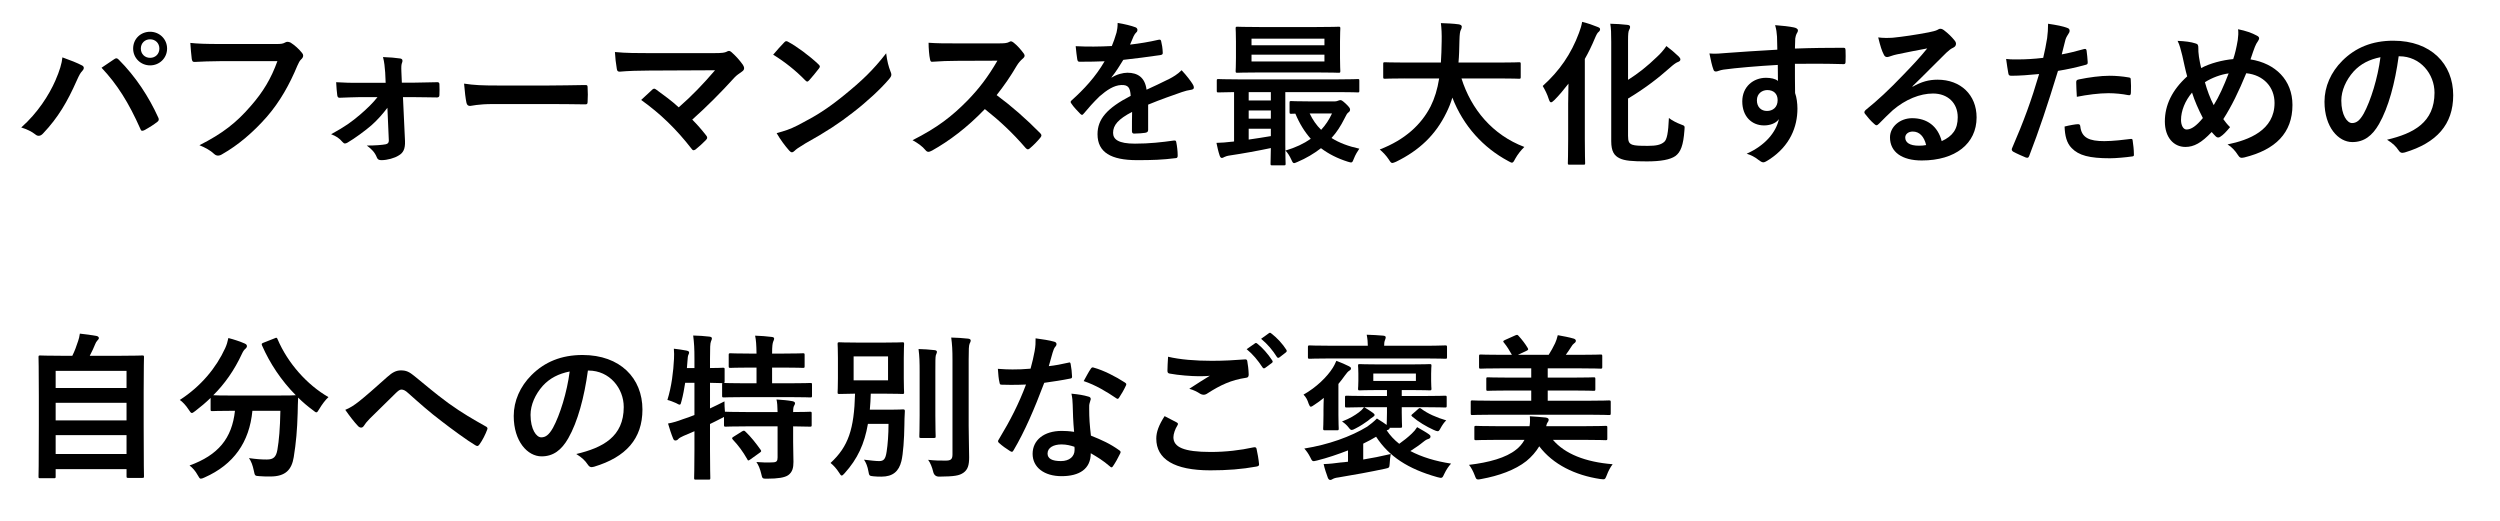 <?xml version="1.0" encoding="UTF-8"?>
<svg id="_レイヤー_2" data-name="レイヤー_2" xmlns="http://www.w3.org/2000/svg" xmlns:xlink="http://www.w3.org/1999/xlink" viewBox="0 0 350 73">
  <defs>
    <style>
      .cls-1 {
        fill: none;
      }

      .cls-2 {
        clip-path: url(#clippath);
      }
    </style>
    <clipPath id="clippath">
      <rect class="cls-1" width="350" height="73"/>
    </clipPath>
  </defs>
  <g id="_データ" data-name="データ">
    <g class="cls-2">
      <g>
        <path d="M7.747,11.288c.594-1.342.924-2.464.99-3.256,1.122.396,2.112.792,2.729,1.122.198.088.264.22.264.352,0,.154-.088.308-.22.44-.242.242-.418.55-.77,1.342-1.298,2.927-2.596,5.171-4.708,7.393-.198.22-.396.33-.616.33-.176,0-.33-.066-.506-.22-.44-.352-1.144-.704-1.936-.946,2.31-2.046,3.895-4.555,4.774-6.557ZM15.977,8.296c.11-.088.22-.132.308-.132.11,0,.198.044.33.176,2.398,2.398,4.247,5.259,5.522,8.075.066.11.088.198.088.308,0,.132-.066.242-.22.352-.418.33-1.122.792-1.826,1.166-.286.132-.44.088-.528-.198-1.628-3.675-3.256-6.249-5.435-8.56.792-.528,1.386-.946,1.76-1.188ZM23.392,6.8c0,1.32-1.056,2.354-2.376,2.354s-2.376-1.034-2.376-2.354c0-1.364,1.056-2.354,2.376-2.354s2.376,1.034,2.376,2.354ZM19.717,6.8c0,.748.55,1.298,1.298,1.298s1.298-.55,1.298-1.298-.55-1.298-1.298-1.298-1.298.55-1.298,1.298Z"/>
        <path d="M30.892,8.56c-1.43,0-2.684.066-3.63.11-.286.022-.374-.132-.418-.44-.066-.44-.154-1.584-.198-2.223.99.11,2.156.154,4.225.154h7.855c.66,0,.902-.044,1.21-.22.11-.066.22-.088.33-.088.132,0,.264.044.418.11.594.374,1.188.924,1.606,1.452.11.132.154.242.154.374,0,.198-.11.375-.308.55-.198.198-.308.418-.506.858-1.078,2.597-2.42,5.017-4.269,7.151-1.893,2.156-4.027,3.982-6.249,5.237-.198.132-.396.198-.594.198-.176,0-.374-.066-.55-.242-.506-.484-1.232-.88-2.046-1.21,3.212-1.628,5.17-3.146,7.195-5.501,1.716-1.958,2.838-3.828,3.719-6.271h-7.943Z"/>
        <path d="M54.234,15.095c-.616.814-1.342,1.65-2.2,2.42-.88.77-2.42,1.892-3.366,2.442-.154.088-.264.132-.374.132s-.22-.066-.352-.22c-.44-.528-.902-.814-1.584-1.078,2.046-1.123,2.816-1.694,4.093-2.772.99-.858,1.76-1.606,2.398-2.42h-2.531c-.924,0-1.826.066-2.772.088-.176.022-.308-.11-.33-.352-.066-.484-.11-1.056-.154-1.826,1.342.088,2.112.088,3.19.088h3.741l-.066-1.452c-.066-.792-.11-1.408-.308-2.156.836.022,1.848.11,2.398.198.33.044.396.286.286.55-.132.308-.132.594-.11,1.276l.066,1.562h1.541c1.1,0,2.42-.066,3.344-.066.264-.022.374.066.374.286.022.506.022,1.034,0,1.54,0,.198-.132.33-.374.308-.836,0-1.98-.044-3.278-.044h-1.452l.286,6.139c.044,1.145-.264,1.672-.88,2.024-.572.374-1.606.66-2.42.66-.374,0-.528-.11-.638-.374-.286-.726-.726-1.166-1.408-1.672,1.254,0,2.178-.088,2.641-.176.308-.066.44-.22.44-.528l-.198-4.577Z"/>
        <path d="M69.04,14.567c-2.178,0-3.014.264-3.234.264-.264,0-.44-.132-.506-.462-.11-.506-.242-1.54-.33-2.662,1.43.22,2.53.264,4.752.264h7.085c1.672,0,3.367-.044,5.061-.066.33-.022.396.044.396.308.044.66.044,1.408,0,2.068,0,.264-.088.352-.396.33-1.65-.022-3.279-.044-4.907-.044h-7.921Z"/>
        <path d="M99.907,7.438c1.276,0,1.54-.066,1.826-.198.11-.066.22-.11.308-.11.132,0,.264.066.374.176.594.528,1.1,1.078,1.584,1.76.11.176.176.33.176.484,0,.176-.088.33-.286.462-.462.33-.77.528-1.056.836-1.892,2.09-3.938,4.137-5.918,5.897.704.704,1.298,1.386,1.936,2.2.11.132.154.22.154.33s-.066.22-.198.352c-.44.44-.924.902-1.43,1.298-.11.066-.198.11-.286.11s-.176-.066-.264-.198c-2.134-2.75-4.356-4.907-7.063-6.843.44-.418,1.188-1.122,1.584-1.474.088-.066.176-.11.242-.11.088,0,.176.066.308.154,1.145.836,2.201,1.606,3.125,2.464,1.848-1.606,3.455-3.3,5.083-5.193l-9.264.044c-1.276,0-2.904.044-4.092.154-.286,0-.352-.132-.396-.396-.132-.77-.22-1.541-.264-2.354,1.496.154,3.278.154,4.796.154h9.021Z"/>
        <path d="M109.784,5.941c.088-.11.198-.176.308-.176.088,0,.176.044.286.11,1.123.594,2.949,1.936,4.203,3.125.132.132.198.22.198.308,0,.088-.044.176-.132.286-.33.44-1.056,1.32-1.364,1.65-.11.11-.176.176-.264.176s-.176-.066-.286-.176c-1.32-1.364-2.904-2.618-4.489-3.586.484-.594,1.123-1.276,1.541-1.716ZM111.698,17.537c2.685-1.386,4.115-2.31,6.337-4.093,2.685-2.178,4.159-3.586,6.029-5.984.132,1.1.33,1.848.616,2.574.066.154.11.286.11.418,0,.198-.11.374-.352.66-1.166,1.364-3.058,3.125-5.061,4.665-1.826,1.43-3.674,2.663-6.645,4.312-.99.594-1.276.814-1.474,1.012-.132.132-.264.22-.396.22-.11,0-.242-.088-.374-.242-.55-.616-1.232-1.518-1.76-2.442,1.122-.308,1.804-.506,2.97-1.1Z"/>
        <path d="M139.771,6.074c.792,0,1.188-.022,1.518-.198.088-.066.154-.088.242-.088.132,0,.242.088.374.176.506.396,1.012.968,1.43,1.541.066.11.11.198.11.286,0,.132-.088.286-.286.44-.286.242-.572.572-.814.968-.902,1.541-1.76,2.772-2.816,4.115,2.112,1.562,4.071,3.278,6.095,5.325.11.11.176.22.176.308s-.044.198-.154.33c-.418.506-.924,1.034-1.475,1.496-.088.088-.176.132-.264.132-.11,0-.198-.066-.308-.176-1.849-2.156-3.741-3.895-5.721-5.457-2.486,2.596-4.995,4.466-7.393,5.809-.198.088-.352.176-.506.176-.132,0-.264-.066-.374-.198-.484-.594-1.122-1.034-1.848-1.43,3.432-1.738,5.479-3.3,7.745-5.611,1.584-1.65,2.794-3.212,4.136-5.523l-5.677.022c-1.144,0-2.288.044-3.477.132-.176.022-.242-.132-.286-.374-.11-.462-.198-1.518-.198-2.289,1.188.088,2.289.088,3.719.088h6.051Z"/>
        <path d="M160.738,18.197c0,.242-.132.352-.418.396s-.946.11-1.562.11c-.198,0-.286-.132-.286-.352,0-.792,0-1.892.022-2.684-1.958,1.012-2.663,1.87-2.663,2.926,0,.924.748,1.518,3.059,1.518,2.024,0,3.785-.198,5.479-.44.198-.022.286.044.308.242.11.506.198,1.276.198,1.804.022.264-.066.418-.242.418-1.892.242-3.322.286-5.457.286-3.609,0-5.523-1.078-5.523-3.63,0-2.112,1.32-3.653,4.643-5.369-.066-1.122-.33-1.562-1.32-1.518-1.034.044-2.024.704-3.036,1.584-.946.924-1.497,1.562-2.201,2.398-.11.132-.176.198-.264.198-.066,0-.154-.066-.242-.154-.308-.308-.968-.99-1.254-1.453-.066-.088-.088-.154-.088-.198,0-.088.044-.154.154-.242,1.694-1.518,3.322-3.256,4.599-5.457-1.034.044-2.223.066-3.521.066-.198,0-.264-.11-.308-.352-.066-.352-.154-1.166-.22-1.826,1.672.088,3.389.066,5.061-.022.242-.594.44-1.123.66-1.893.088-.374.154-.748.154-1.342.968.154,1.936.396,2.508.616.176.066.264.22.264.374,0,.11-.044.242-.154.33-.132.11-.264.308-.374.528-.132.308-.242.594-.506,1.188,1.342-.154,2.684-.374,4.004-.682.242-.044.308.022.352.22.11.44.198.946.22,1.584.022.22-.066.308-.374.352-1.65.242-3.542.484-5.149.66-.506.814-.99,1.628-1.65,2.442l.022.044c.704-.462,1.606-.682,2.2-.682,1.452,0,2.464.66,2.684,2.376.858-.396,2.112-.968,3.235-1.54.418-.22,1.122-.616,1.672-1.188.726.77,1.298,1.541,1.541,1.937.132.198.176.352.176.484,0,.176-.11.264-.33.308-.462.066-.902.176-1.342.33-1.43.506-2.86.99-4.73,1.76v3.542Z"/>
        <path d="M178.117,23.148c-.22,0-.242-.022-.242-.242,0-.132.022-.814.044-2.178-1.76.374-3.938.77-5.721,1.034-.352.044-.682.154-.792.22-.088.044-.22.132-.352.132s-.242-.132-.308-.352c-.198-.594-.308-1.122-.44-1.76.77-.022,1.386-.066,2.068-.154.132,0,.264-.022.396-.044v-6.909c-1.497.022-2.068.044-2.179.044-.22,0-.242-.022-.242-.242v-1.386c0-.22.022-.242.242-.242.132,0,.771.044,2.685.044h14.126c1.915,0,2.552-.044,2.685-.044.198,0,.22.022.22.242v1.386c0,.22-.022.242-.22.242-.132,0-.77-.044-2.685-.044h-7.459v7.371c0,1.694.044,2.508.044,2.64,0,.22-.022.242-.242.242h-1.628ZM184.322,3.785c2.179,0,2.949-.044,3.081-.044.22,0,.242.022.242.264,0,.132-.044.616-.044,1.804v2.31c0,1.188.044,1.672.044,1.804,0,.242-.022.264-.242.264-.132,0-.902-.044-3.081-.044h-8.009c-2.179,0-2.927.044-3.081.044-.22,0-.242-.022-.242-.264,0-.132.044-.616.044-1.804v-2.31c0-1.188-.044-1.672-.044-1.804,0-.242.022-.264.242-.264.154,0,.902.044,3.081.044h8.009ZM177.919,14.061v-1.166h-3.103v1.166h3.103ZM177.919,16.613v-1.145h-3.103v1.145h3.103ZM177.919,18.021h-3.103v1.518c1.034-.154,2.112-.308,3.103-.484v-1.034ZM175.213,6.337h10.209v-.924h-10.209v.924ZM185.422,7.658h-10.209v.946h10.209v-.946ZM186.918,14.193c.132,0,.286-.044.396-.088s.22-.088.33-.088c.154,0,.264.044.77.506.528.506.594.66.594.814,0,.176-.066.286-.22.396-.176.11-.33.374-.594.924-.484.968-1.056,1.87-1.782,2.662,1.078.682,2.376,1.166,3.895,1.496-.242.352-.55.836-.77,1.408-.22.594-.264.594-.836.418-1.474-.462-2.707-1.1-3.763-1.893-.968.748-2.068,1.408-3.322,1.937-.22.088-.352.154-.44.154-.154,0-.242-.154-.396-.506-.242-.528-.506-.946-.814-1.254,1.408-.418,2.574-.968,3.542-1.65-.858-.968-1.584-2.135-2.156-3.521-.352.022-.506.022-.572.022-.22,0-.242-.022-.242-.264v-1.276c0-.22.022-.242.242-.242.132,0,.682.044,2.42.044h3.719ZM183.354,15.887c.418.88.946,1.65,1.606,2.289.616-.66,1.122-1.43,1.519-2.289h-3.125Z"/>
        <path d="M196.685,10.98c-1.98,0-2.662.044-2.794.044-.22,0-.242-.022-.242-.264v-1.804c0-.22.022-.242.242-.242.132,0,.814.044,2.794.044h5.039c.066-.902.088-1.892.11-2.97.022-1.056-.022-1.848-.11-2.552.682.022,1.804.066,2.53.176.22.044.396.154.396.308,0,.176-.044.286-.132.462-.11.198-.176.572-.198,1.541-.022,1.078-.044,2.09-.132,3.036h5.677c1.98,0,2.663-.044,2.794-.044.22,0,.242.022.242.242v1.804c0,.242-.022.264-.242.264-.132,0-.814-.044-2.794-.044h-5.259c1.364,4.312,4.334,7.899,8.801,9.593-.462.44-.946,1.056-1.276,1.65-.198.374-.286.55-.462.55-.11,0-.264-.088-.506-.22-3.499-1.87-6.293-4.907-7.833-8.889-.22.748-.506,1.452-.836,2.112-1.518,3.125-3.807,5.281-7.041,6.865-.264.11-.418.176-.528.176-.176,0-.264-.132-.506-.506-.352-.528-.77-.968-1.254-1.386,3.543-1.364,5.831-3.499,7.129-6.051.55-1.101.946-2.376,1.188-3.895h-4.797Z"/>
        <path d="M219.542,14.523c0-.836.022-1.849.044-2.816-.66.858-1.32,1.65-1.958,2.288-.22.198-.352.33-.484.33s-.22-.154-.33-.484c-.176-.594-.528-1.298-.836-1.805,2.333-2.09,3.983-4.466,5.083-7.437.198-.506.352-1.034.44-1.54.858.22,1.43.418,2.134.704.286.11.374.176.374.33s-.066.264-.198.374c-.176.132-.308.374-.55.946-.396.946-.858,1.914-1.386,2.838v11.244c0,2.134.044,3.212.044,3.344,0,.198-.022.22-.242.22h-1.914c-.242,0-.264-.022-.264-.22,0-.154.044-1.21.044-3.344v-4.973ZM227.926,19.011c0,.792.132,1.078.616,1.254.396.132.968.154,2.178.154,1.122,0,1.782-.132,2.267-.55.374-.308.572-1.254.66-3.345.462.352,1.101.682,1.694.902.55.198.528.198.484.77-.154,2.156-.528,3.103-1.276,3.652-.726.506-2.046.748-3.982.748-2.068,0-3.125-.088-3.829-.44-.726-.352-1.166-.924-1.166-2.398V5.875c0-1.232-.022-1.87-.132-2.552.88.022,1.584.066,2.354.154.286.022.418.11.418.286s-.066.286-.132.418c-.11.198-.154.55-.154,1.496v5.501c1.408-.88,2.707-1.914,4.071-3.234.44-.396.946-.968,1.298-1.496.594.44,1.232.99,1.716,1.452.176.176.242.286.242.44s-.154.286-.374.352c-.242.088-.66.396-1.144.836-1.628,1.453-3.564,2.927-5.809,4.269v5.214Z"/>
        <path d="M248.782,5.127c-.044-.638-.088-.946-.264-1.606.99.066,2.046.198,2.574.308.375.066.616.22.616.418,0,.176-.066.286-.198.506-.066.132-.132.352-.176.638-.022.286-.022.572-.044,1.408,2.376-.088,4.643-.11,6.755-.11.264,0,.308.044.33.33.022.55.022,1.122,0,1.672,0,.242-.11.308-.374.286-2.288-.066-4.422-.066-6.711-.044,0,1.342,0,2.75.022,4.092.22.594.33,1.452.33,2.179,0,2.552-1.034,5.214-3.917,7.107-.374.242-.66.418-.858.418s-.44-.154-.66-.33c-.506-.418-1.1-.704-1.672-.88,2.574-1.144,4.115-2.992,4.511-4.84-.44.638-1.342.88-2.068.88-1.738,0-3.059-1.254-3.059-3.366,0-2.046,1.54-3.301,3.323-3.301.66,0,1.32.132,1.672.44,0-.77-.022-1.518-.022-2.244-2.772.154-5.875.418-7.613.66-.484.066-.836.264-1.034.264-.22,0-.308-.088-.374-.308-.176-.44-.374-1.32-.55-2.222.814.088,1.518,0,2.685-.088,1.342-.11,4.181-.286,6.821-.44-.022-.682-.022-1.232-.044-1.826ZM245.965,14.039c0,.968.616,1.496,1.408,1.496.814,0,1.496-.506,1.496-1.518,0-.902-.572-1.408-1.452-1.408-.682,0-1.452.462-1.452,1.43Z"/>
        <path d="M267.767,12.146c1.232-.704,2.267-.99,3.499-.99,3.212,0,5.457,2.112,5.457,5.281,0,3.674-2.971,6.029-7.679,6.029-2.772,0-4.445-1.188-4.445-3.234,0-1.474,1.386-2.685,3.103-2.685,2.068,0,3.586,1.1,4.137,3.212,1.54-.704,2.244-1.672,2.244-3.344,0-2.002-1.408-3.322-3.454-3.322-1.827,0-3.851.814-5.633,2.332-.638.572-1.254,1.21-1.915,1.87-.154.154-.264.242-.374.242-.088,0-.198-.066-.33-.198-.462-.396-.946-.968-1.298-1.43-.132-.176-.066-.33.11-.506,1.716-1.386,3.234-2.794,5.215-4.863,1.364-1.408,2.398-2.508,3.41-3.762-1.32.242-2.882.55-4.247.836-.286.066-.572.132-.924.264-.11.044-.33.11-.44.11-.22,0-.374-.11-.484-.374-.264-.506-.462-1.122-.77-2.376.66.088,1.386.088,2.046.044,1.342-.132,3.278-.418,4.995-.748.55-.11.99-.22,1.21-.33.11-.066.308-.176.418-.176.22,0,.352.066.506.176.66.506,1.1.946,1.474,1.408.176.198.242.352.242.528,0,.22-.132.418-.374.528-.375.176-.55.33-.968.704-1.606,1.562-3.081,3.103-4.753,4.709l.022.066ZM267.789,18.417c-.638,0-1.056.374-1.056.836,0,.682.594,1.144,1.915,1.144.396,0,.682-.022,1.012-.088-.286-1.21-.946-1.892-1.871-1.892Z"/>
        <path d="M291.77,6.866c.242-.066.33.044.352.22.066.484.132,1.123.154,1.584.022.286-.044.352-.33.418-1.364.374-2.486.616-3.829.836-1.496,4.885-2.619,8.251-4.027,11.904-.11.308-.242.286-.484.22-.22-.088-1.298-.55-1.76-.814-.176-.11-.242-.286-.176-.44,1.672-3.851,2.728-6.755,3.806-10.429-1.276.132-2.816.242-3.85.242-.33,0-.418-.066-.462-.352-.088-.462-.198-1.21-.308-2.002.462.066.726.066,1.628.066,1.1,0,2.288-.066,3.564-.22.22-.88.396-1.848.55-2.75.088-.66.132-1.32.132-2.024,1.166.176,2.068.33,2.772.616.176.066.242.22.242.352,0,.088,0,.198-.11.353-.176.308-.352.528-.462.88-.22.792-.374,1.54-.528,2.09.858-.154,2.046-.44,3.125-.748ZM290.912,17.383c.22,0,.308.088.33.308.176,1.606,1.254,2.068,3.366,2.068,1.232,0,2.816-.198,3.697-.308.176-.022.242.022.264.198.088.572.176,1.32.176,1.915.022.264,0,.33-.352.352-.748.11-2.178.242-2.992.242-2.883,0-4.379-.396-5.369-1.43-.704-.704-.946-1.738-.99-3.014.682-.176,1.584-.33,1.87-.33ZM290.67,11.552c0-.308.066-.374.396-.44,1.386-.286,3.015-.506,4.291-.506.858,0,1.805.088,2.575.22.308.044.374.066.374.33.044.55.044,1.166.022,1.76,0,.374-.11.462-.418.396-.77-.154-1.782-.264-2.729-.264-1.32,0-2.992.22-4.423.506-.044-.77-.088-1.562-.088-2.002Z"/>
        <path d="M313.287,5.589c.066-.484.11-1.012.044-1.496,1.1.22,1.958.528,2.596.88.242.11.352.242.352.396,0,.11-.066.242-.154.374-.198.286-.308.484-.44.814-.132.352-.33.88-.616,1.76,3.477.55,5.875,2.882,5.875,6.381,0,3.917-2.376,6.271-6.755,7.349-.484.11-.638.044-.902-.374-.33-.528-.836-1.1-1.43-1.452,2.992-.616,6.579-1.98,6.579-5.809,0-2.222-1.541-3.917-3.961-4.159-1.078,2.619-2.046,4.599-3.212,6.425.242.33.528.726.946,1.122-.572.682-.946,1.078-1.364,1.342-.088.066-.198.11-.308.11s-.198-.044-.308-.132c-.176-.176-.352-.352-.594-.638-1.43,1.518-2.486,2.09-3.674,2.09-1.672,0-2.882-1.364-2.882-3.564,0-2.289,1.012-4.401,3.125-6.315-.242-.836-.462-1.937-.682-2.905-.22-.858-.352-1.452-.66-2.068,1.056.044,1.892.154,2.486.352.352.088.418.242.418.638,0,.352,0,.682.088,1.254.11.638.176,1.034.308,1.562,1.232-.66,2.993-1.122,4.489-1.254.242-.704.44-1.518.638-2.685ZM305.343,16.789c0,.748.308,1.342.77,1.342.66,0,1.364-.484,2.289-1.606-.638-1.232-1.166-2.442-1.518-3.564-.968,1.144-1.541,2.552-1.541,3.829ZM309.92,14.721c.748-1.21,1.386-2.618,2.09-4.444-1.034.132-2.332.594-3.322,1.232.286,1.056.748,2.311,1.232,3.212Z"/>
        <path d="M335.814,7.878c-.506,3.74-1.43,7.173-2.75,9.483-.946,1.65-2.09,2.53-3.74,2.53-1.937,0-3.895-2.068-3.895-5.655,0-2.112.902-4.137,2.486-5.721,1.848-1.848,4.181-2.816,7.151-2.816,5.281,0,8.383,3.257,8.383,7.635,0,4.093-2.311,6.667-6.777,8.009-.462.132-.66.044-.946-.396-.242-.374-.704-.88-1.54-1.386,3.718-.88,6.645-2.42,6.645-6.579,0-2.618-1.98-5.104-4.929-5.104h-.088ZM329.5,10.012c-1.056,1.188-1.716,2.662-1.716,4.07,0,2.024.814,3.146,1.497,3.146.572,0,1.056-.286,1.65-1.342.968-1.782,1.958-4.951,2.333-7.877-1.54.308-2.772.924-3.763,2.002Z"/>
        <path d="M5.635,66.95c-.22,0-.242-.022-.242-.242,0-.132.044-1.298.044-7.173v-4.07c0-4.093-.044-5.303-.044-5.457,0-.22.022-.242.242-.242.154,0,.924.044,3.059.044h1.43c.352-.704.55-1.276.814-2.068.11-.286.176-.616.242-1.034.748.066,1.716.22,2.354.33.198.044.308.176.308.286,0,.132-.088.22-.176.308-.154.176-.264.33-.33.528-.22.528-.418.99-.77,1.65h4.291c2.134,0,2.904-.044,3.059-.044.22,0,.242.022.242.242,0,.132-.044,1.364-.044,4.863v4.643c0,5.875.044,7.041.044,7.151,0,.22-.022.242-.242.242h-1.958c-.22,0-.242-.022-.242-.242v-.99H7.792v1.034c0,.22-.022.242-.242.242h-1.914ZM7.792,54.32h9.923v-2.398H7.792v2.398ZM17.715,58.853v-2.464H7.792v2.464h9.923ZM17.715,63.562v-2.641H7.792v2.641h9.923Z"/>
        <path d="M38.438,47.367c.286-.132.33-.11.418.11,1.43,3.367,4.136,6.403,7.129,8.119-.396.352-.902,1.012-1.276,1.65-.198.33-.286.484-.418.484-.11,0-.242-.11-.462-.286-.748-.55-1.452-1.144-2.09-1.782-.044.638-.044,1.408-.066,2.179-.066,2.354-.22,4.114-.55,6.161-.286,1.738-1.122,2.707-3.278,2.707-.55,0-.968,0-1.496-.044-.682-.044-.66-.044-.814-.771-.154-.748-.374-1.342-.682-1.76,1.1.154,1.738.198,2.508.198.924,0,1.298-.352,1.475-1.364.22-1.276.374-2.97.418-5.457h-3.917c-.418,4.4-2.619,7.525-6.689,9.329-.242.11-.396.176-.528.176-.176,0-.242-.154-.462-.528-.286-.528-.704-1.012-1.122-1.32,4.004-1.452,5.941-3.784,6.359-7.657h-.264c-2.068,0-2.772.044-2.904.044-.22,0-.242-.022-.242-.242v-1.606c-.682.66-1.386,1.254-2.134,1.826-.242.176-.374.286-.484.286-.154,0-.242-.154-.462-.484-.352-.55-.858-1.1-1.232-1.342,2.97-1.914,5.104-4.51,6.359-7.261.198-.44.33-.858.44-1.408.792.198,1.694.506,2.289.77.242.11.308.22.308.374,0,.132-.066.22-.176.33-.22.176-.352.374-.506.704-1.101,2.376-2.442,4.247-4.027,5.831.308.022,1.078.044,2.772.044h5.919c1.914,0,2.64-.022,2.86-.044-2.046-2.068-3.63-4.466-4.73-6.975-.088-.242-.044-.264.198-.374l1.562-.616Z"/>
        <path d="M50.274,56.19c.726-.572,2.31-1.937,3.938-3.411.726-.66,1.276-.924,1.914-.924.748,0,1.167.198,1.915.814,1.65,1.32,2.596,2.2,4.752,3.785,1.958,1.408,3.477,2.266,5.193,3.234.22.088.33.264.22.462-.242.66-.66,1.496-1.079,2.068-.11.154-.198.22-.286.22-.088,0-.176-.022-.308-.11-1.056-.616-3.455-2.376-4.753-3.388-1.584-1.188-3.168-2.597-4.621-3.895-.418-.396-.704-.506-.968-.506-.242,0-.462.198-.748.462-1.078,1.078-2.662,2.596-3.696,3.63-.44.462-.616.682-.792.968-.11.176-.242.264-.396.264s-.286-.066-.418-.198c-.462-.462-1.276-1.519-1.804-2.289.66-.264,1.21-.616,1.937-1.188Z"/>
        <path d="M82.307,51.878c-.506,3.74-1.43,7.173-2.75,9.483-.946,1.65-2.09,2.53-3.74,2.53-1.937,0-3.895-2.068-3.895-5.655,0-2.112.902-4.137,2.486-5.721,1.848-1.848,4.181-2.816,7.151-2.816,5.281,0,8.383,3.257,8.383,7.635,0,4.093-2.311,6.667-6.777,8.009-.462.132-.66.044-.946-.396-.242-.374-.704-.88-1.54-1.386,3.718-.88,6.645-2.42,6.645-6.579,0-2.618-1.98-5.104-4.929-5.104h-.088ZM75.992,54.012c-1.056,1.188-1.716,2.662-1.716,4.07,0,2.024.814,3.146,1.497,3.146.572,0,1.056-.286,1.65-1.342.968-1.782,1.958-4.951,2.333-7.877-1.54.308-2.772.924-3.763,2.002Z"/>
        <path d="M111.04,61.933c0,1.012.044,1.958.044,2.729,0,.814-.132,1.43-.748,1.87-.484.33-1.43.484-2.926.484-.66,0-.682.022-.836-.682-.132-.594-.396-1.276-.682-1.65.77.066,1.606.088,2.354.044.484-.022.616-.198.616-.682v-4.356h-4.334c-2.09,0-2.794.044-2.926.044-.22,0-.242-.022-.242-.242v-1.122c-.088.066-.242.132-.418.22-.484.264-1.012.506-1.541.77v3.674c0,2.509.044,3.763.044,3.873,0,.22-.022.242-.264.242h-1.76c-.22,0-.242-.022-.242-.242,0-.132.044-1.364.044-3.851v-2.684l-1.54.66c-.352.154-.616.308-.726.44-.088.11-.242.198-.374.198-.154,0-.242-.044-.33-.242-.264-.616-.55-1.518-.726-2.134.704-.132,1.298-.308,2.046-.594.55-.176,1.101-.374,1.65-.594v-4.51h-1.298c-.132.858-.286,1.716-.506,2.53-.088.374-.132.528-.264.528-.11,0-.264-.088-.506-.22-.352-.154-.836-.352-1.21-.44.594-1.914.836-4.004.924-5.765.022-.418.022-.924-.022-1.408.572.066,1.232.154,1.782.264.264.066.352.132.352.264s-.044.22-.11.352c-.066.154-.088.396-.11.749l-.088,1.078h1.056v-1.232c0-1.562-.044-2.222-.176-3.322.836.022,1.496.066,2.266.154.22.022.352.11.352.22,0,.176-.066.286-.132.462-.11.264-.132.814-.132,2.442v1.276c1.21,0,1.672-.044,1.782-.044.242,0,.264.022.264.22v1.694c0,.132-.022.198-.066.22.176,0,.924.044,2.926.044h1.606v-2.2h-.902c-1.958,0-2.596.044-2.729.044-.242,0-.264-.022-.264-.242v-1.562c0-.22.022-.242.264-.242.132,0,.771.044,2.729.044h.902c-.022-1.276-.066-1.892-.198-2.508.858.022,1.541.088,2.311.176.22.022.352.088.352.22,0,.154-.066.286-.132.44-.088.242-.154.594-.154,1.672h1.54c1.98,0,2.641-.044,2.772-.044.22,0,.242.022.242.242v1.562c0,.22-.022.242-.242.242-.132,0-.792-.044-2.772-.044h-1.54v2.2h2.42c2.09,0,2.816-.044,2.926-.044.22,0,.242.022.242.22v1.562c0,.22-.022.242-.242.242-.11,0-.836-.044-2.926-.044h-6.205c-2.112,0-2.838.044-2.97.044-.22,0-.242-.022-.242-.242v-1.562c0-.11,0-.154.044-.198-.154,0-.616-.022-1.738-.044v3.586c.638-.308,1.32-.616,2.024-.99,0,.418.022.968.066,1.452h.11c.132,0,.836.044,2.926.044h4.334c-.022-.814-.044-1.342-.154-1.76.792.044,1.672.132,2.244.242.22.044.352.154.352.264,0,.154-.066.264-.132.374-.088.154-.132.352-.132.88,1.628,0,2.245-.044,2.354-.044.22,0,.242.022.242.242v1.606c0,.22-.022.242-.242.242-.11,0-.726-.022-2.354-.044v2.244ZM103.889,60.393c.242-.132.308-.132.462.022.771.726,1.475,1.628,2.134,2.552.132.198.11.242-.132.418l-1.32.946c-.132.088-.198.132-.264.132-.066,0-.11-.066-.154-.176-.616-1.078-1.232-1.915-2.024-2.75-.154-.198-.132-.242.11-.396l1.188-.748Z"/>
        <path d="M124.7,57.356c1.21,0,1.562-.044,1.694-.044.242,0,.286.044.286.264-.044.77-.066,1.342-.066,1.958-.022,1.893-.176,4.049-.418,5.017-.352,1.43-1.188,2.178-2.794,2.178-.374,0-.66,0-1.078-.044-.594-.066-.638-.044-.748-.704-.11-.66-.33-1.21-.616-1.628.88.11,1.672.198,2.112.198.66,0,.902-.286,1.056-1.32.154-.968.264-2.398.264-3.895h-2.882c-.484,2.816-1.452,4.907-3.256,6.909-.198.22-.308.33-.418.33s-.198-.132-.374-.418c-.352-.55-.771-1.012-1.188-1.342,2.508-2.31,3.301-4.752,3.433-9.703-1.496.022-2.068.044-2.178.044-.242,0-.264-.022-.264-.242,0-.154.044-.682.044-1.958v-2.838c0-1.276-.044-1.804-.044-1.958,0-.22.022-.242.264-.242.132,0,.748.044,2.574.044h3.652c1.805,0,2.42-.044,2.575-.044.22,0,.242.022.242.242,0,.154-.044.682-.044,1.958v2.838c0,1.276.044,1.826.044,1.958,0,.22-.022.242-.242.242-.154,0-.77-.044-2.575-.044h-1.848c-.022.792-.066,1.54-.132,2.244h2.926ZM119.507,53.242h4.819v-3.345h-4.819v3.345ZM128.749,52.12c0-1.452-.022-2.222-.154-3.256.77.022,1.496.066,2.245.154.22.022.33.11.33.242,0,.154-.11.33-.154.484-.066.308-.066.748-.066,2.354v6.073c0,1.87.044,2.772.044,2.904,0,.22-.022.242-.264.242h-1.782c-.22,0-.242-.022-.242-.242,0-.132.044-1.034.044-2.904v-6.051ZM135.614,59.645c0,1.54.066,3.278.066,4.378,0,1.078-.176,1.716-.792,2.156-.594.418-1.276.528-3.411.55q-.682,0-.836-.704c-.154-.638-.396-1.232-.704-1.65.968.11,1.628.11,2.442.11.704,0,.968-.154.968-.858v-13.224c0-1.43-.044-2.112-.176-3.146.792.022,1.606.066,2.376.154.22.022.352.132.352.242,0,.198-.088.308-.154.462-.11.286-.132.748-.132,2.244v9.286Z"/>
        <path d="M149.561,50.778c.198-.066.286-.066.33.176.11.55.176,1.21.198,1.782,0,.198-.088.242-.264.264-1.188.242-2.266.396-3.63.594-1.408,3.718-2.707,6.755-4.291,9.439-.088.154-.154.22-.242.22-.066,0-.154-.044-.264-.11-.506-.308-1.144-.771-1.518-1.122-.11-.088-.154-.154-.154-.242,0-.066.022-.154.11-.264,1.65-2.729,2.816-5.039,3.806-7.679-.836.044-1.518.044-2.2.044-.484,0-.66,0-1.21-.022-.22,0-.264-.066-.308-.352-.11-.418-.176-1.144-.22-1.87.902.066,1.408.088,2.046.088.858,0,1.518-.022,2.53-.11.264-.924.418-1.672.572-2.464.132-.77.132-1.1.132-1.782.946.132,1.893.264,2.575.462.22.044.352.176.352.33,0,.176-.066.286-.198.418-.132.176-.22.374-.352.814-.154.528-.33,1.21-.528,1.87.858-.088,1.87-.286,2.728-.484ZM150.177,56.674c-.022-.594-.044-.946-.176-1.562,1.078.11,1.65.198,2.398.418.198.044.308.154.308.352,0,.044-.044.198-.132.462-.088.264-.11.528-.088.902,0,1.298.066,2.244.242,3.741,1.584.638,2.663,1.122,3.961,2.046.22.154.242.242.132.462-.33.682-.638,1.232-1.012,1.782-.066.11-.132.154-.198.154-.066,0-.132-.044-.22-.132-.968-.836-1.782-1.32-2.685-1.848,0,2.2-1.584,3.212-4.092,3.212-2.42,0-4.049-1.232-4.049-3.125,0-1.915,1.584-3.212,4.071-3.212.418,0,1.034.022,1.738.132-.132-1.408-.176-2.75-.198-3.785ZM148.615,62.219c-1.1,0-1.958.44-1.958,1.276,0,.704.616,1.056,1.87,1.056,1.188,0,1.915-.638,1.915-1.562,0-.198,0-.308-.022-.44-.528-.176-1.122-.33-1.804-.33ZM152.707,51.636c.132-.22.242-.242.462-.154,1.298.352,3.036,1.232,4.312,2.068.132.088.198.154.198.242,0,.066-.022.154-.088.264-.22.484-.616,1.166-.924,1.628-.066.11-.132.154-.198.154s-.11-.022-.198-.088c-1.298-.88-2.882-1.849-4.555-2.398.374-.66.704-1.32.99-1.716Z"/>
        <path d="M164.74,59.139c.198.11.22.22.11.396-.33.506-.572,1.232-.572,1.672,0,1.386,1.43,2.068,5.214,2.068,2.134,0,4.159-.242,5.963-.638.308-.066.418,0,.462.198.11.418.308,1.606.352,2.156.022.198-.11.286-.374.33-2.046.374-4.071.528-6.447.528-5.083,0-7.569-1.584-7.569-4.444,0-.902.33-1.849,1.166-3.146.572.286,1.122.572,1.694.88ZM169.713,50.514c1.606,0,3.168-.088,4.577-.198.22-.022.308.066.33.242.088.506.176,1.122.198,1.87,0,.308-.11.44-.374.462-2.09.308-3.608,1.034-5.391,2.178-.176.132-.374.198-.55.198-.154,0-.308-.044-.462-.132-.44-.286-.902-.528-1.54-.704,1.144-.748,2.112-1.364,2.882-1.826-.484.066-1.166.066-1.606.066-.902,0-2.794-.132-4.048-.374-.198-.044-.286-.132-.286-.396,0-.528.044-1.167.088-1.958,1.672.396,3.785.572,6.183.572ZM175.698,48.071c.11-.088.198-.066.33.044.682.528,1.474,1.408,2.09,2.354.088.132.088.242-.066.352l-.924.682c-.154.11-.264.088-.374-.066-.66-1.012-1.364-1.848-2.222-2.552l1.166-.814ZM177.656,46.641c.132-.088.198-.066.33.044.814.616,1.606,1.496,2.09,2.266.088.132.11.264-.066.396l-.88.682c-.176.132-.286.066-.374-.066-.594-.946-1.298-1.782-2.201-2.53l1.101-.792Z"/>
        <path d="M185.288,57.334c0-.528.022-1.122.044-1.628-.418.352-.88.682-1.32.968-.242.176-.396.264-.506.264s-.176-.132-.286-.396c-.198-.616-.374-.924-.726-1.298,1.804-1.012,3.3-2.486,4.093-3.74.11-.176.352-.594.506-.99.748.286,1.21.484,1.782.77.198.11.264.176.264.286,0,.154-.088.242-.242.33-.154.088-.374.33-.638.704-.242.352-.55.748-.88,1.144v4.356c0,1.21.044,1.738.044,1.871,0,.242-.022.264-.22.264h-1.716c-.22,0-.242-.022-.242-.264,0-.132.044-.66.044-1.871v-.77ZM190.854,64.332c1.21-.198,2.464-.44,3.851-.77-.066.374-.132.858-.154,1.408-.044.506-.044.528-.682.66-2.068.44-4.334.858-6.491,1.21-.396.044-.638.132-.792.22-.11.066-.22.132-.352.132s-.242-.088-.33-.286c-.198-.55-.462-1.298-.594-1.936.792-.022,1.562-.11,2.354-.22.352-.022.704-.066,1.056-.11v-1.584c-1.408.55-2.905,1.056-4.313,1.408-.682.176-.682.154-.99-.484-.264-.506-.484-.814-.814-1.188,3.345-.528,6.535-1.672,8.801-3.059.352-.242.99-.748,1.364-1.144.682.418,1.034.66,1.364.902,0-.242.044-.77.044-1.716v-.77h-3.19c.528.308.748.462,1.254.814.176.132.198.198.198.286,0,.11-.088.176-.22.264-.264.154-.418.308-.727.55-.44.308-.99.704-1.738,1.078-.242.132-.396.198-.506.198-.154,0-.264-.11-.462-.374-.198-.264-.55-.594-.902-.814,1.145-.44,1.782-.858,2.354-1.276.264-.198.44-.352.726-.726-1.672.022-2.311.044-2.42.044-.22,0-.242-.022-.242-.242v-1.167c0-.22.022-.242.242-.242.132,0,.88.044,3.037.044h2.596v-.836h-1.078c-1.914,0-2.574.044-2.729.044-.22,0-.242-.022-.242-.242,0-.154.044-.374.044-1.078v-1.034c0-.726-.044-.924-.044-1.078,0-.22.022-.242.242-.242.154,0,.814.044,2.729.044h4.334c1.915,0,2.575-.044,2.707-.044.242,0,.264.022.264.242,0,.132-.044.352-.044,1.078v1.034c0,.704.044.946.044,1.078,0,.22-.022.242-.264.242-.132,0-.792-.044-2.707-.044h-1.188v.836h3.015c2.156,0,2.904-.044,3.036-.044.22,0,.242.022.242.242v1.167c0,.22-.022.242-.242.242-.132,0-.88-.044-3.036-.044h-3.015v.77c0,1.188.044,1.716.044,1.871,0,.22-.022.242-.22.242h-1.519v.044c0,.176-.154.22-.33.286l-.088.022c.462.704,1.056,1.342,1.76,1.893.616-.44,1.21-.902,1.76-1.43.308-.286.528-.55.748-.902.638.374,1.21.682,1.672,1.012.132.11.198.176.198.308,0,.154-.088.264-.286.33-.22.066-.374.132-.726.418-.506.418-1.123.836-1.805,1.276,1.584.836,3.521,1.43,5.699,1.76-.352.374-.66.836-.946,1.43-.286.638-.308.638-.99.462-4.07-1.144-6.755-2.882-8.559-5.655-.506.308-1.122.638-1.804.968v2.222ZM186.146,50.184c-1.98,0-2.64.044-2.772.044-.242,0-.264-.022-.264-.242v-1.364c0-.242.022-.264.264-.264.132,0,.792.044,2.772.044h5.347v-.044c0-.418-.044-.946-.154-1.497.792.022,1.562.066,2.333.132.22.022.33.11.33.22,0,.132-.044.264-.11.418-.088.22-.11.44-.11.77h5.765c.946,0,1.562,0,1.98-.022.506,0,.726-.022.814-.022.22,0,.242.022.242.264v1.364c0,.22-.022.242-.242.242-.154,0-.814-.044-2.794-.044h-13.4ZM198.226,52.296h-5.963v1.034h5.963v-1.034ZM198.533,57.269c.198-.176.264-.176.44-.044.858.66,2.134,1.232,3.499,1.628-.264.242-.55.638-.836,1.167-.132.242-.22.352-.352.352s-.308-.066-.594-.198c-1.012-.462-2.09-1.1-2.971-1.848-.198-.176-.154-.22.066-.396l.748-.66Z"/>
        <path d="M217.409,61.581c1.672,1.958,4.533,3.103,8.361,3.411-.308.396-.616.968-.814,1.518-.198.462-.22.594-.484.594-.11,0-.264-.022-.462-.044-3.477-.528-6.579-2.024-8.515-4.577-.462.77-1.078,1.474-1.804,2.068-1.584,1.254-3.873,2.068-6.293,2.508-.198.044-.374.066-.462.066-.264,0-.308-.132-.484-.594-.198-.528-.506-1.122-.792-1.452,2.794-.33,5.192-.99,6.601-2.134.484-.374.858-.814,1.167-1.364h-3.895c-2.046,0-2.75.044-2.882.044-.22,0-.242-.022-.242-.242v-1.519c0-.22.022-.242.242-.242.132,0,.836.044,2.882.044h4.599c.066-.396.088-.814.044-1.386.748.044,1.584.11,2.222.176.264.044.418.132.418.308,0,.132-.044.242-.154.374-.066.088-.132.22-.198.528h5.457c2.024,0,2.729-.044,2.86-.044.22,0,.242.022.242.242v1.519c0,.22-.022.242-.242.242-.132,0-.836-.044-2.86-.044h-4.511ZM208.894,58.061c-1.958,0-2.618.044-2.75.044-.22,0-.242-.022-.242-.264v-1.541c0-.22.022-.242.242-.242.132,0,.792.044,2.75.044h5.479v-1.43h-3.058c-2.134,0-2.882.044-3.015.044-.198,0-.22-.022-.22-.242v-1.408c0-.22.022-.242.22-.242.132,0,.88.044,3.015.044h3.058v-1.298h-4.092c-2.134,0-2.838.044-2.971.044-.22,0-.242-.022-.242-.242v-1.474c0-.242.022-.264.242-.264.132,0,.836.044,2.971.044h1.386c-.33-.594-.682-1.166-1.056-1.628-.11-.11-.154-.198-.154-.242,0-.066.066-.132.22-.198l1.474-.66c.264-.11.308-.088.462.088.484.528.946,1.144,1.232,1.628.154.264.154.308-.154.462l-1.188.55h4.312c.33-.528.638-1.056.902-1.628.132-.308.264-.638.374-1.122.726.132,1.584.286,2.244.484.176.066.286.154.286.308s-.11.264-.242.352c-.176.132-.264.264-.375.44-.22.352-.506.77-.792,1.166h1.915c2.112,0,2.816-.044,2.948-.044.22,0,.242.022.242.264v1.474c0,.22-.022.242-.242.242-.132,0-.836-.044-2.948-.044h-4.445v1.298h3.411c2.134,0,2.882-.044,3.014-.044.22,0,.242.022.242.242v1.408c0,.22-.022.242-.242.242-.132,0-.88-.044-3.014-.044h-3.411v1.43h5.809c1.958,0,2.618-.044,2.75-.044.242,0,.264.022.264.242v1.541c0,.242-.022.264-.264.264-.132,0-.792-.044-2.75-.044h-13.598Z"/>
      </g>
    </g>
  </g>
</svg>